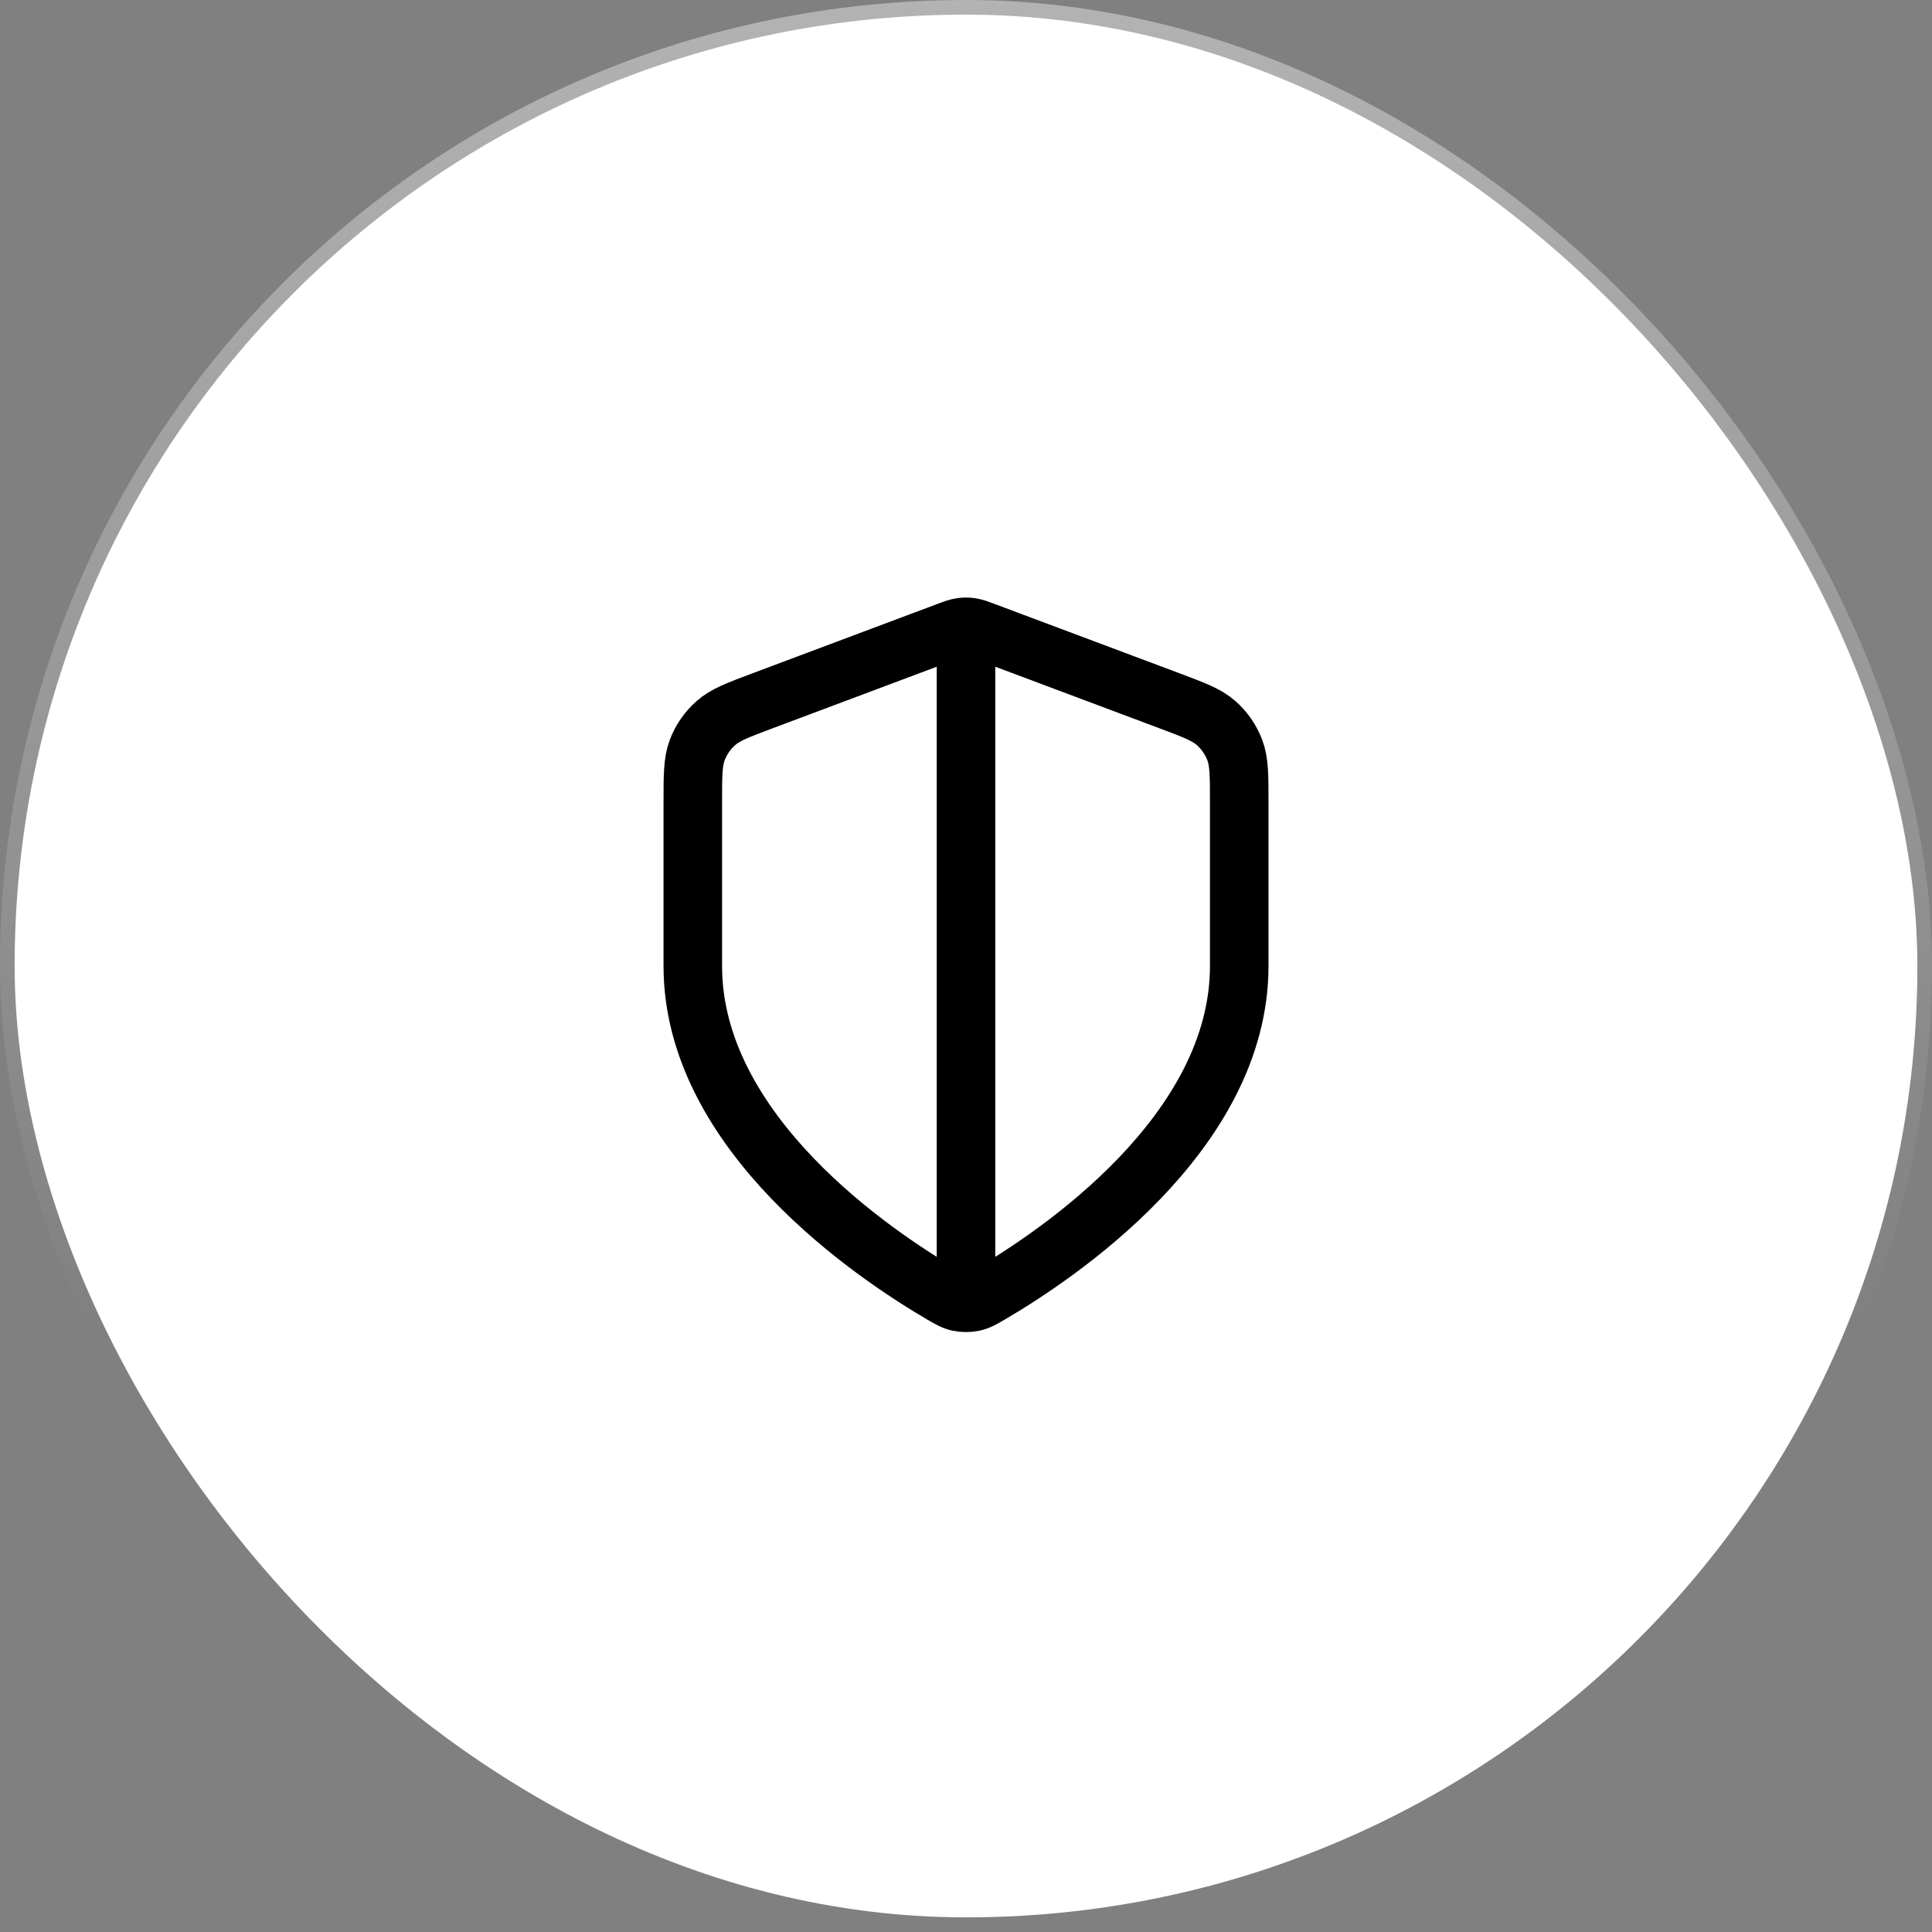 <svg width="66" height="66" viewBox="0 0 66 66" fill="none" xmlns="http://www.w3.org/2000/svg">
<rect x="0" y="0" width="66" height="66" fill="#808080" stroke="none"/>
<rect x="0.5" y="0.5" width="65" height="65" rx="32.5" fill="white"/>
<rect x="0.5" y="0.5" width="65" height="65" rx="32.5" stroke="url(#paint0_linear_13173_5983)"/>
<path d="M33 21.917V44.083M42.334 33C42.334 38.726 36.087 42.891 33.815 44.217C33.556 44.368 33.427 44.443 33.245 44.482C33.103 44.513 32.897 44.513 32.756 44.482C32.573 44.443 32.444 44.368 32.186 44.217C29.913 42.891 23.667 38.726 23.667 33V27.421C23.667 26.488 23.667 26.021 23.82 25.62C23.954 25.266 24.173 24.95 24.458 24.7C24.779 24.416 25.216 24.252 26.09 23.925L32.345 21.579C32.587 21.488 32.709 21.443 32.834 21.425C32.944 21.409 33.056 21.409 33.167 21.425C33.292 21.443 33.413 21.488 33.656 21.579L39.911 23.925C40.785 24.252 41.221 24.416 41.543 24.7C41.827 24.95 42.046 25.266 42.181 25.62C42.334 26.021 42.334 26.488 42.334 27.421V33Z" stroke="black" stroke-width="2" stroke-linecap="round" stroke-linejoin="round"/>
<defs>
<linearGradient id="paint0_linear_13173_5983" x1="33" y1="0" x2="33" y2="66" gradientUnits="userSpaceOnUse">
<stop stop-color="white" stop-opacity="0.4"/>
<stop offset="0.692" stop-color="white" stop-opacity="0"/>
</linearGradient>
</defs>
</svg>

